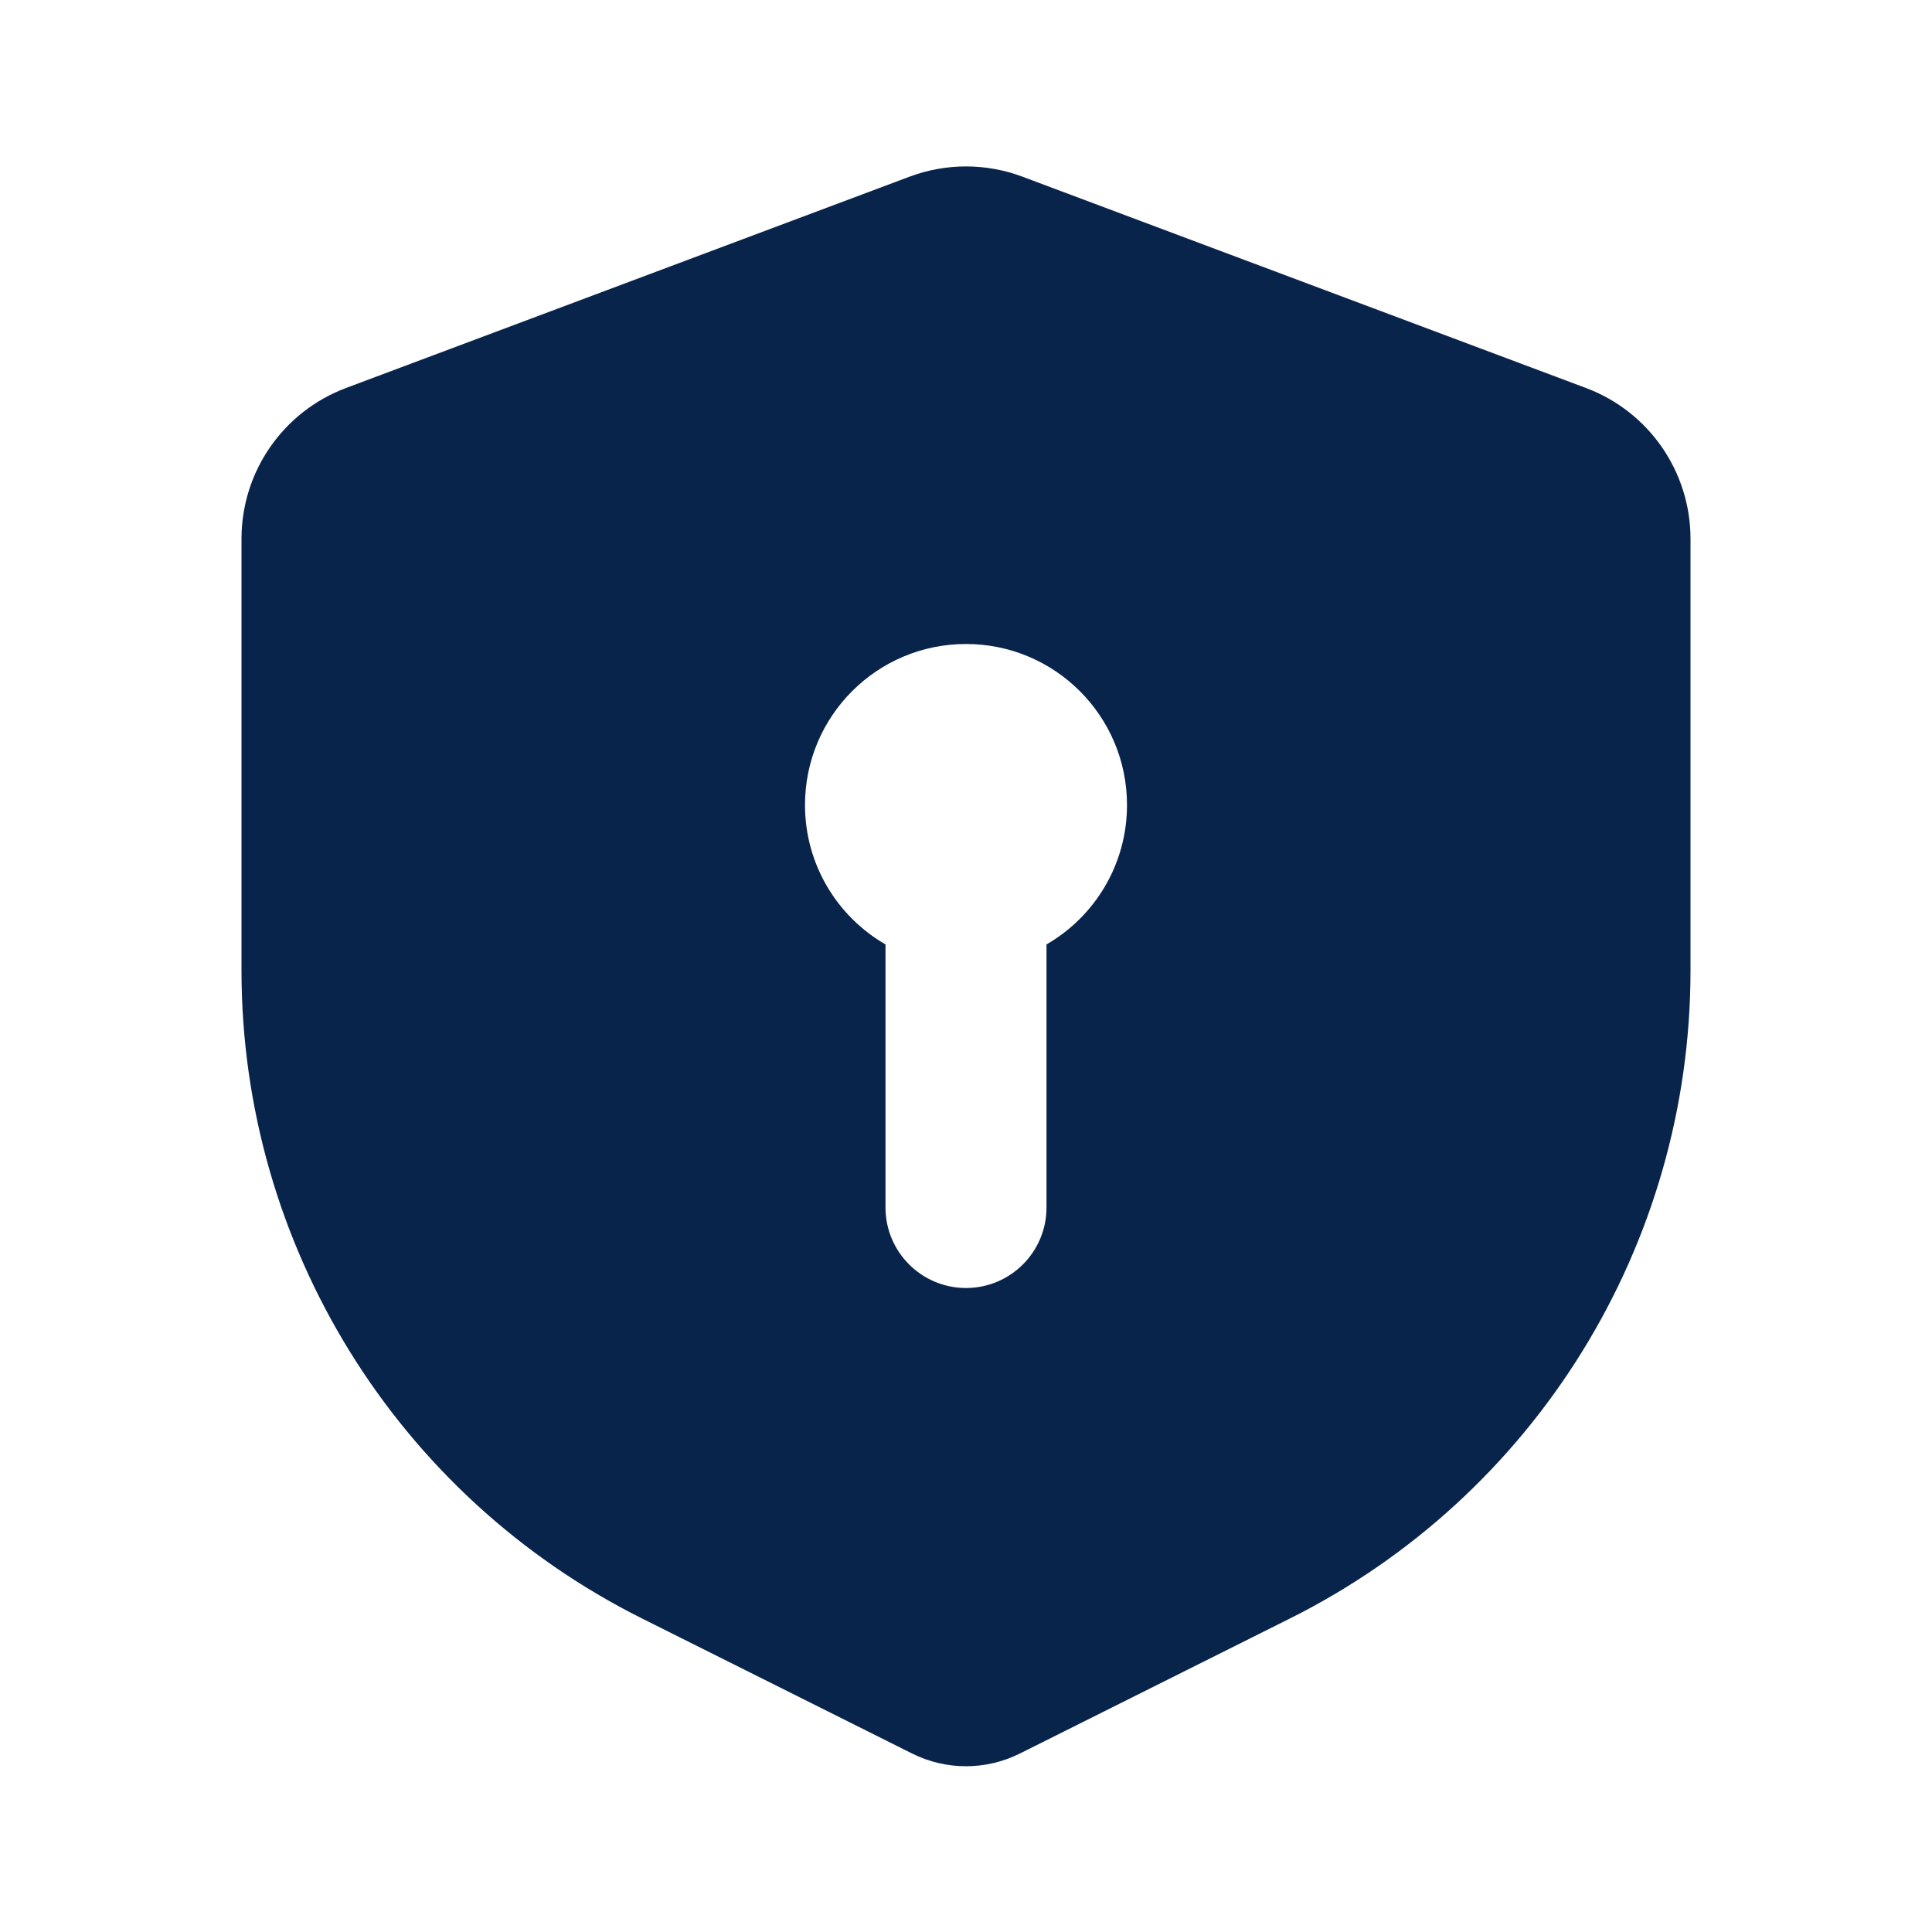 <?xml version="1.0" encoding="UTF-8"?>
<!-- Uploaded to: SVG Repo, www.svgrepo.com, Generator: SVG Repo Mixer Tools -->
<svg width="800px" height="800px" viewBox="0 0 24 24" version="1.1" xmlns="http://www.w3.org/2000/svg" xmlns:xlink="http://www.w3.org/1999/xlink">
    <title>safe_lock_fill</title>
    <g id="页面-1" stroke="none" stroke-width="1" fill="none" fill-rule="evenodd">
        <g id="System" transform="translate(-384, -336)">
            <g id="safe_lock_fill" transform="translate(384, 336)">
                <path d="M24,0 L24,24 L0,24 L0,0 L24,0 Z M12.593,23.258 L12.582,23.26 L12.511,23.295 L12.492,23.299 L12.492,23.299 L12.477,23.295 L12.406,23.26 C12.396,23.256 12.387,23.259 12.382,23.265 L12.378,23.276 L12.361,23.703 L12.366,23.723 L12.377,23.736 L12.48,23.81 L12.495,23.814 L12.495,23.814 L12.507,23.81 L12.611,23.736 L12.623,23.72 L12.623,23.72 L12.627,23.703 L12.61,23.276 C12.608,23.266 12.601,23.259 12.593,23.258 L12.593,23.258 Z M12.858,23.145 L12.845,23.147 L12.66,23.24 L12.65,23.25 L12.65,23.25 L12.647,23.261 L12.665,23.691 L12.67,23.703 L12.67,23.703 L12.678,23.71 L12.879,23.803 C12.891,23.807 12.902,23.803 12.908,23.795 L12.912,23.781 L12.878,23.167 C12.875,23.155 12.867,23.147 12.858,23.145 L12.858,23.145 Z M12.143,23.147 C12.133,23.142 12.122,23.145 12.116,23.153 L12.11,23.167 L12.076,23.781 C12.075,23.793 12.083,23.802 12.093,23.805 L12.108,23.803 L12.309,23.71 L12.319,23.702 L12.319,23.702 L12.323,23.691 L12.34,23.261 L12.337,23.249 L12.337,23.249 L12.328,23.24 L12.143,23.147 Z" id="MingCute" fill-rule="nonzero">
</path>
                <path d="M11.298,2.195 C11.751,2.025 12.249,2.025 12.702,2.195 L19.702,4.82 C20.483,5.113 21,5.859 21,6.693 L21,12.056 C21,15.464 19.074,18.581 16.025,20.105 L12.671,21.782 C12.248,21.994 11.752,21.994 11.329,21.782 L7.975,20.105 C4.926,18.581 3,15.464 3,12.056 L3,6.693 C3,5.859 3.517,5.113 4.298,4.82 L11.298,2.195 Z M13,11.732 C13.598,11.387 14,10.74 14,10 C14,8.895 13.105,8 12,8 C10.895,8 10,8.895 10,10 C10,10.74 10.402,11.387 11,11.732 L11,15 C11,15.552 11.448,16 12,16 C12.552,16 13,15.552 13,15 L13,11.732 Z" id="形状" fill="#09244B">
</path>
            </g>
        </g>
    </g>
</svg>